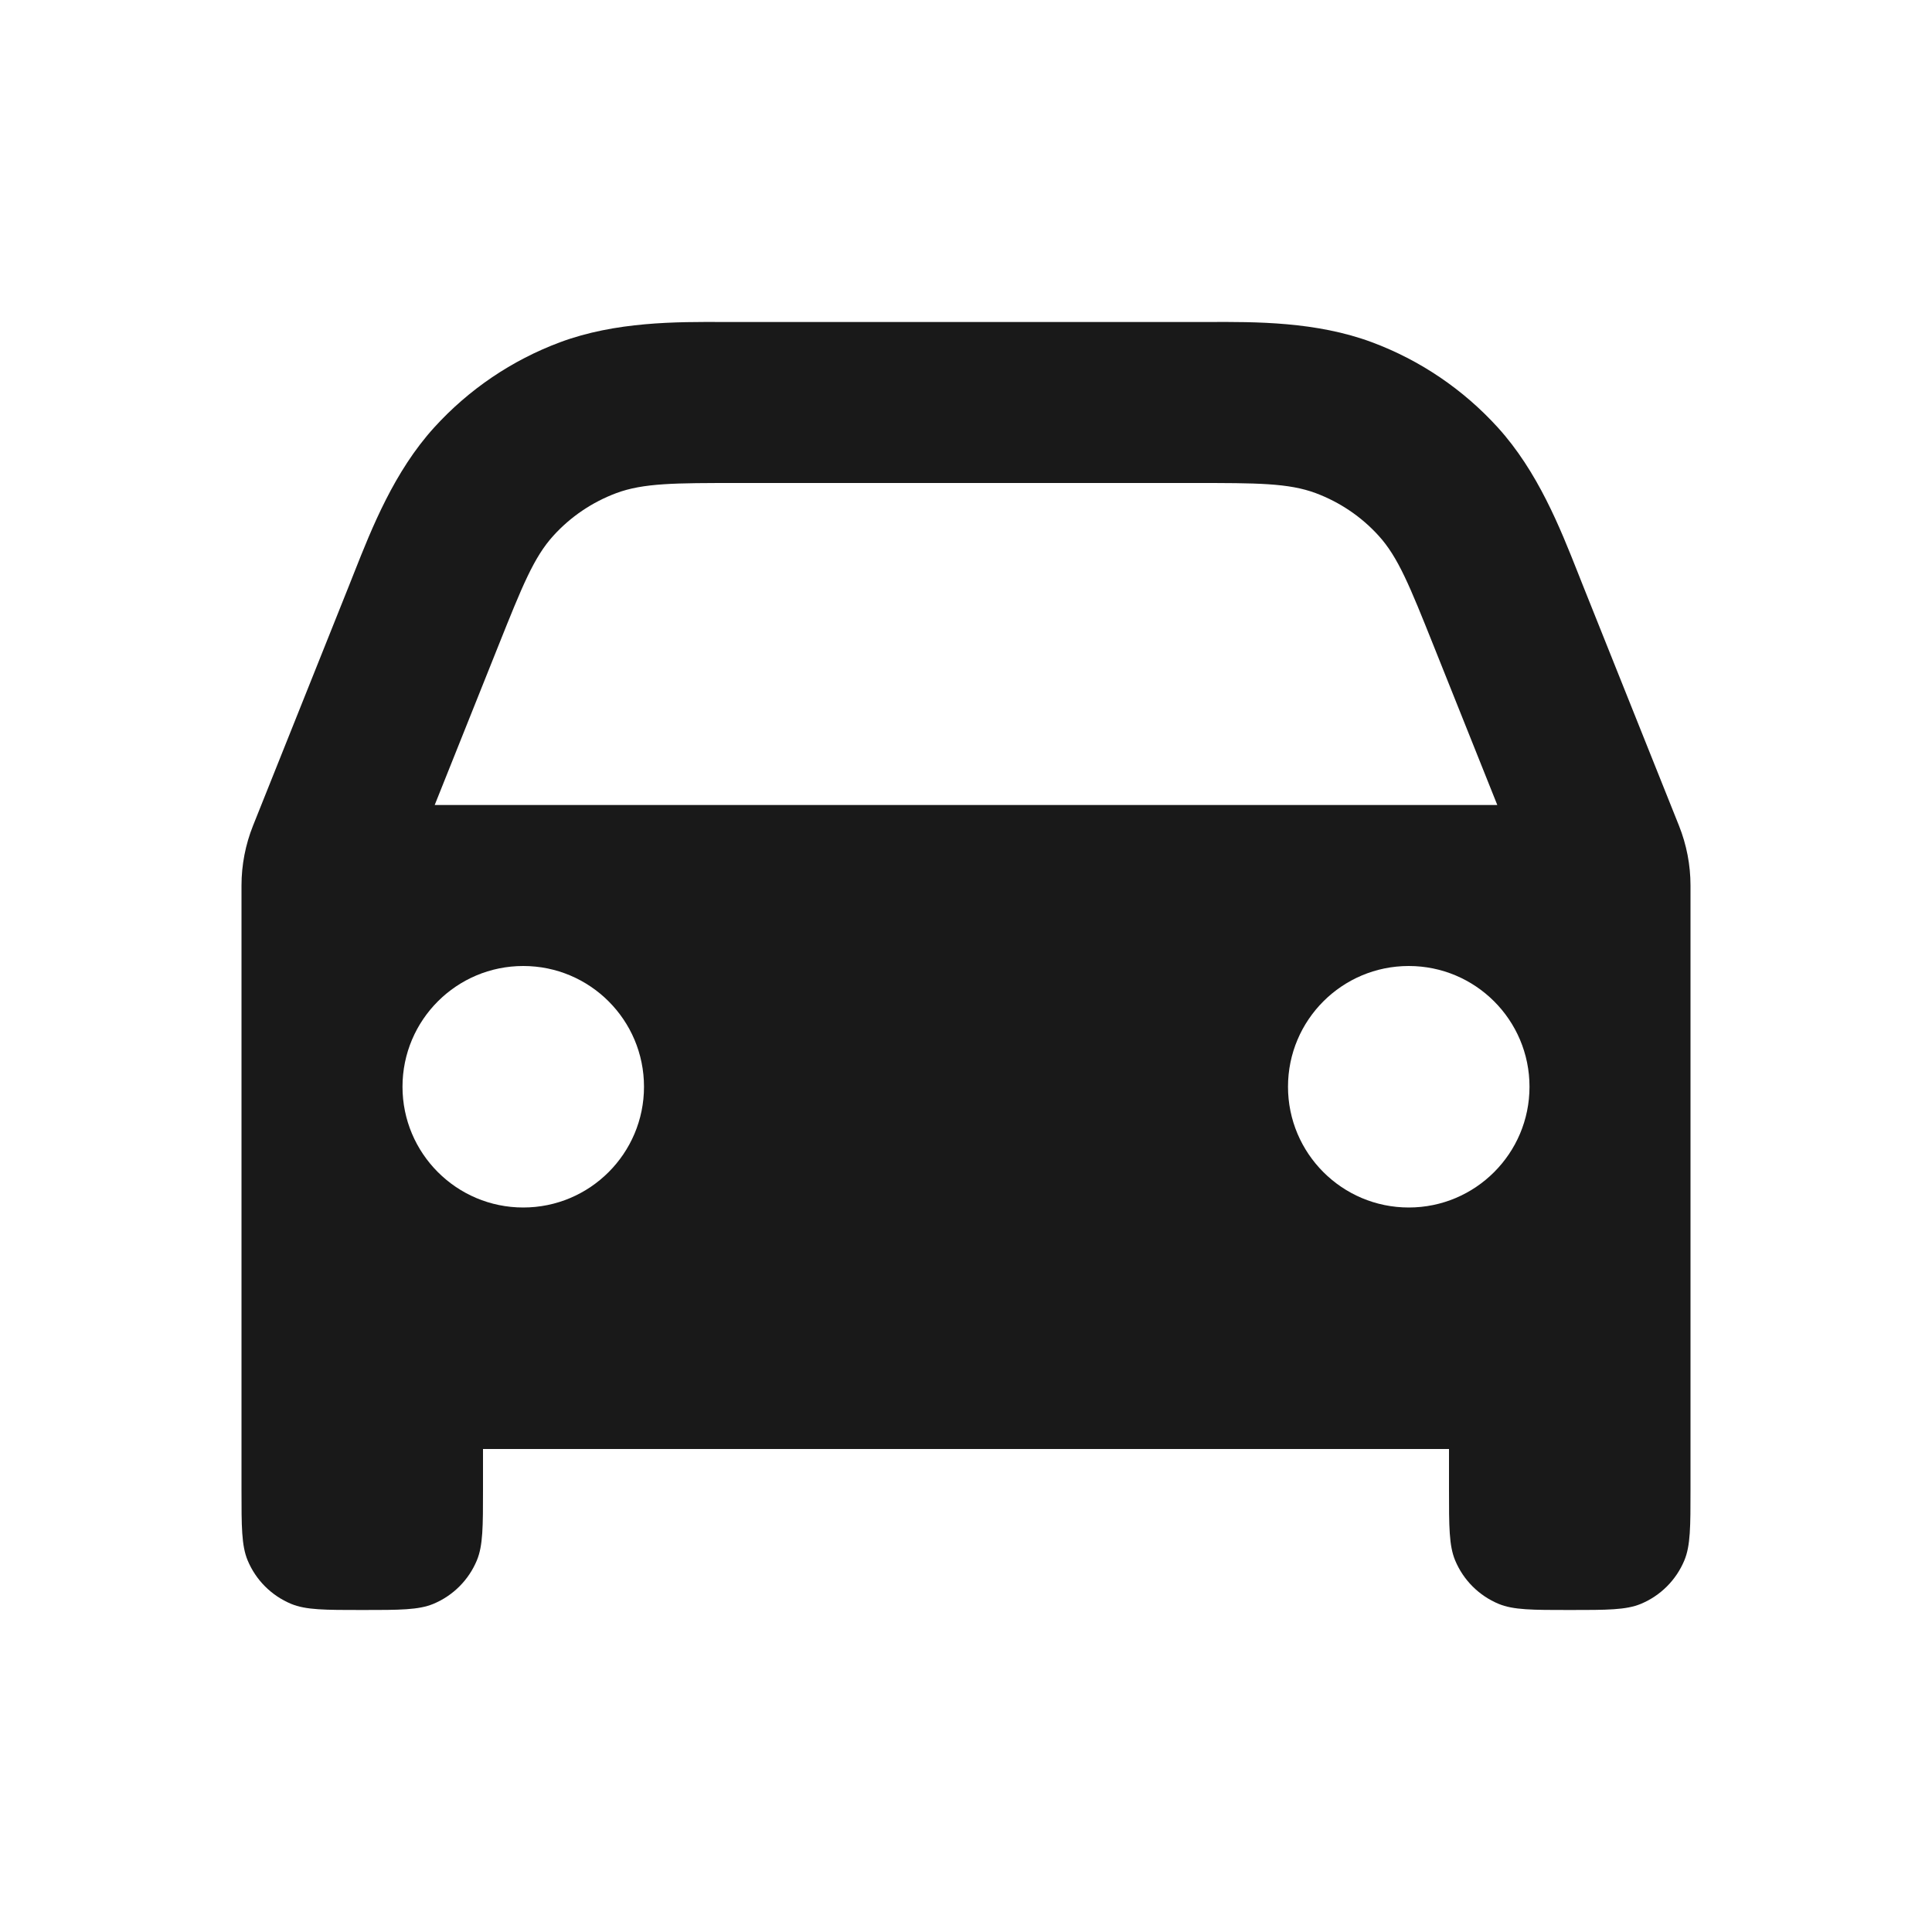 <svg width="24" height="24" viewBox="0 0 24 24" fill="none" xmlns="http://www.w3.org/2000/svg">
<path fill-rule="evenodd" clip-rule="evenodd" d="M21 11C21 10.745 20.951 10.493 20.857 10.257L19.662 7.269C19.642 7.219 19.621 7.168 19.601 7.115C19.38 6.557 19.103 5.857 18.606 5.31C18.177 4.838 17.642 4.475 17.044 4.252C16.352 3.994 15.599 3.997 14.999 4C14.942 4 14.887 4 14.834 4H9.167C9.113 4 9.058 4 9.001 4C8.401 3.997 7.648 3.994 6.956 4.252C6.358 4.475 5.823 4.838 5.394 5.31C4.897 5.857 4.62 6.557 4.399 7.115C4.379 7.168 4.358 7.219 4.338 7.269L3.143 10.257C3.049 10.493 3 10.745 3 11V18.5C3 18.966 3 19.199 3.076 19.383C3.178 19.628 3.372 19.822 3.617 19.924C3.801 20 4.034 20 4.5 20C4.966 20 5.199 20 5.383 19.924C5.628 19.822 5.822 19.628 5.924 19.383C6 19.199 6 18.966 6 18.5V18H18V18.5C18 18.966 18 19.199 18.076 19.383C18.178 19.628 18.372 19.822 18.617 19.924C18.801 20 19.034 20 19.5 20C19.966 20 20.199 20 20.383 19.924C20.628 19.822 20.822 19.628 20.924 19.383C21 19.199 21 18.966 21 18.5V11ZM17.126 6.655C17.369 6.922 17.514 7.285 17.805 8.012L18.6 10H5.4L6.195 8.012C6.486 7.285 6.631 6.922 6.874 6.655C7.088 6.419 7.356 6.238 7.655 6.126C7.993 6 8.384 6 9.166 6H14.834C15.616 6 16.007 6 16.345 6.126C16.644 6.238 16.912 6.419 17.126 6.655ZM19 13.5C19 14.328 18.328 15 17.5 15C16.672 15 16 14.328 16 13.5C16 12.671 16.672 12 17.5 12C18.328 12 19 12.671 19 13.5ZM6.5 15C7.328 15 8 14.328 8 13.5C8 12.671 7.328 12 6.5 12C5.672 12 5 12.671 5 13.5C5 14.328 5.672 15 6.5 15Z" fill="#191919"/>
</svg>
